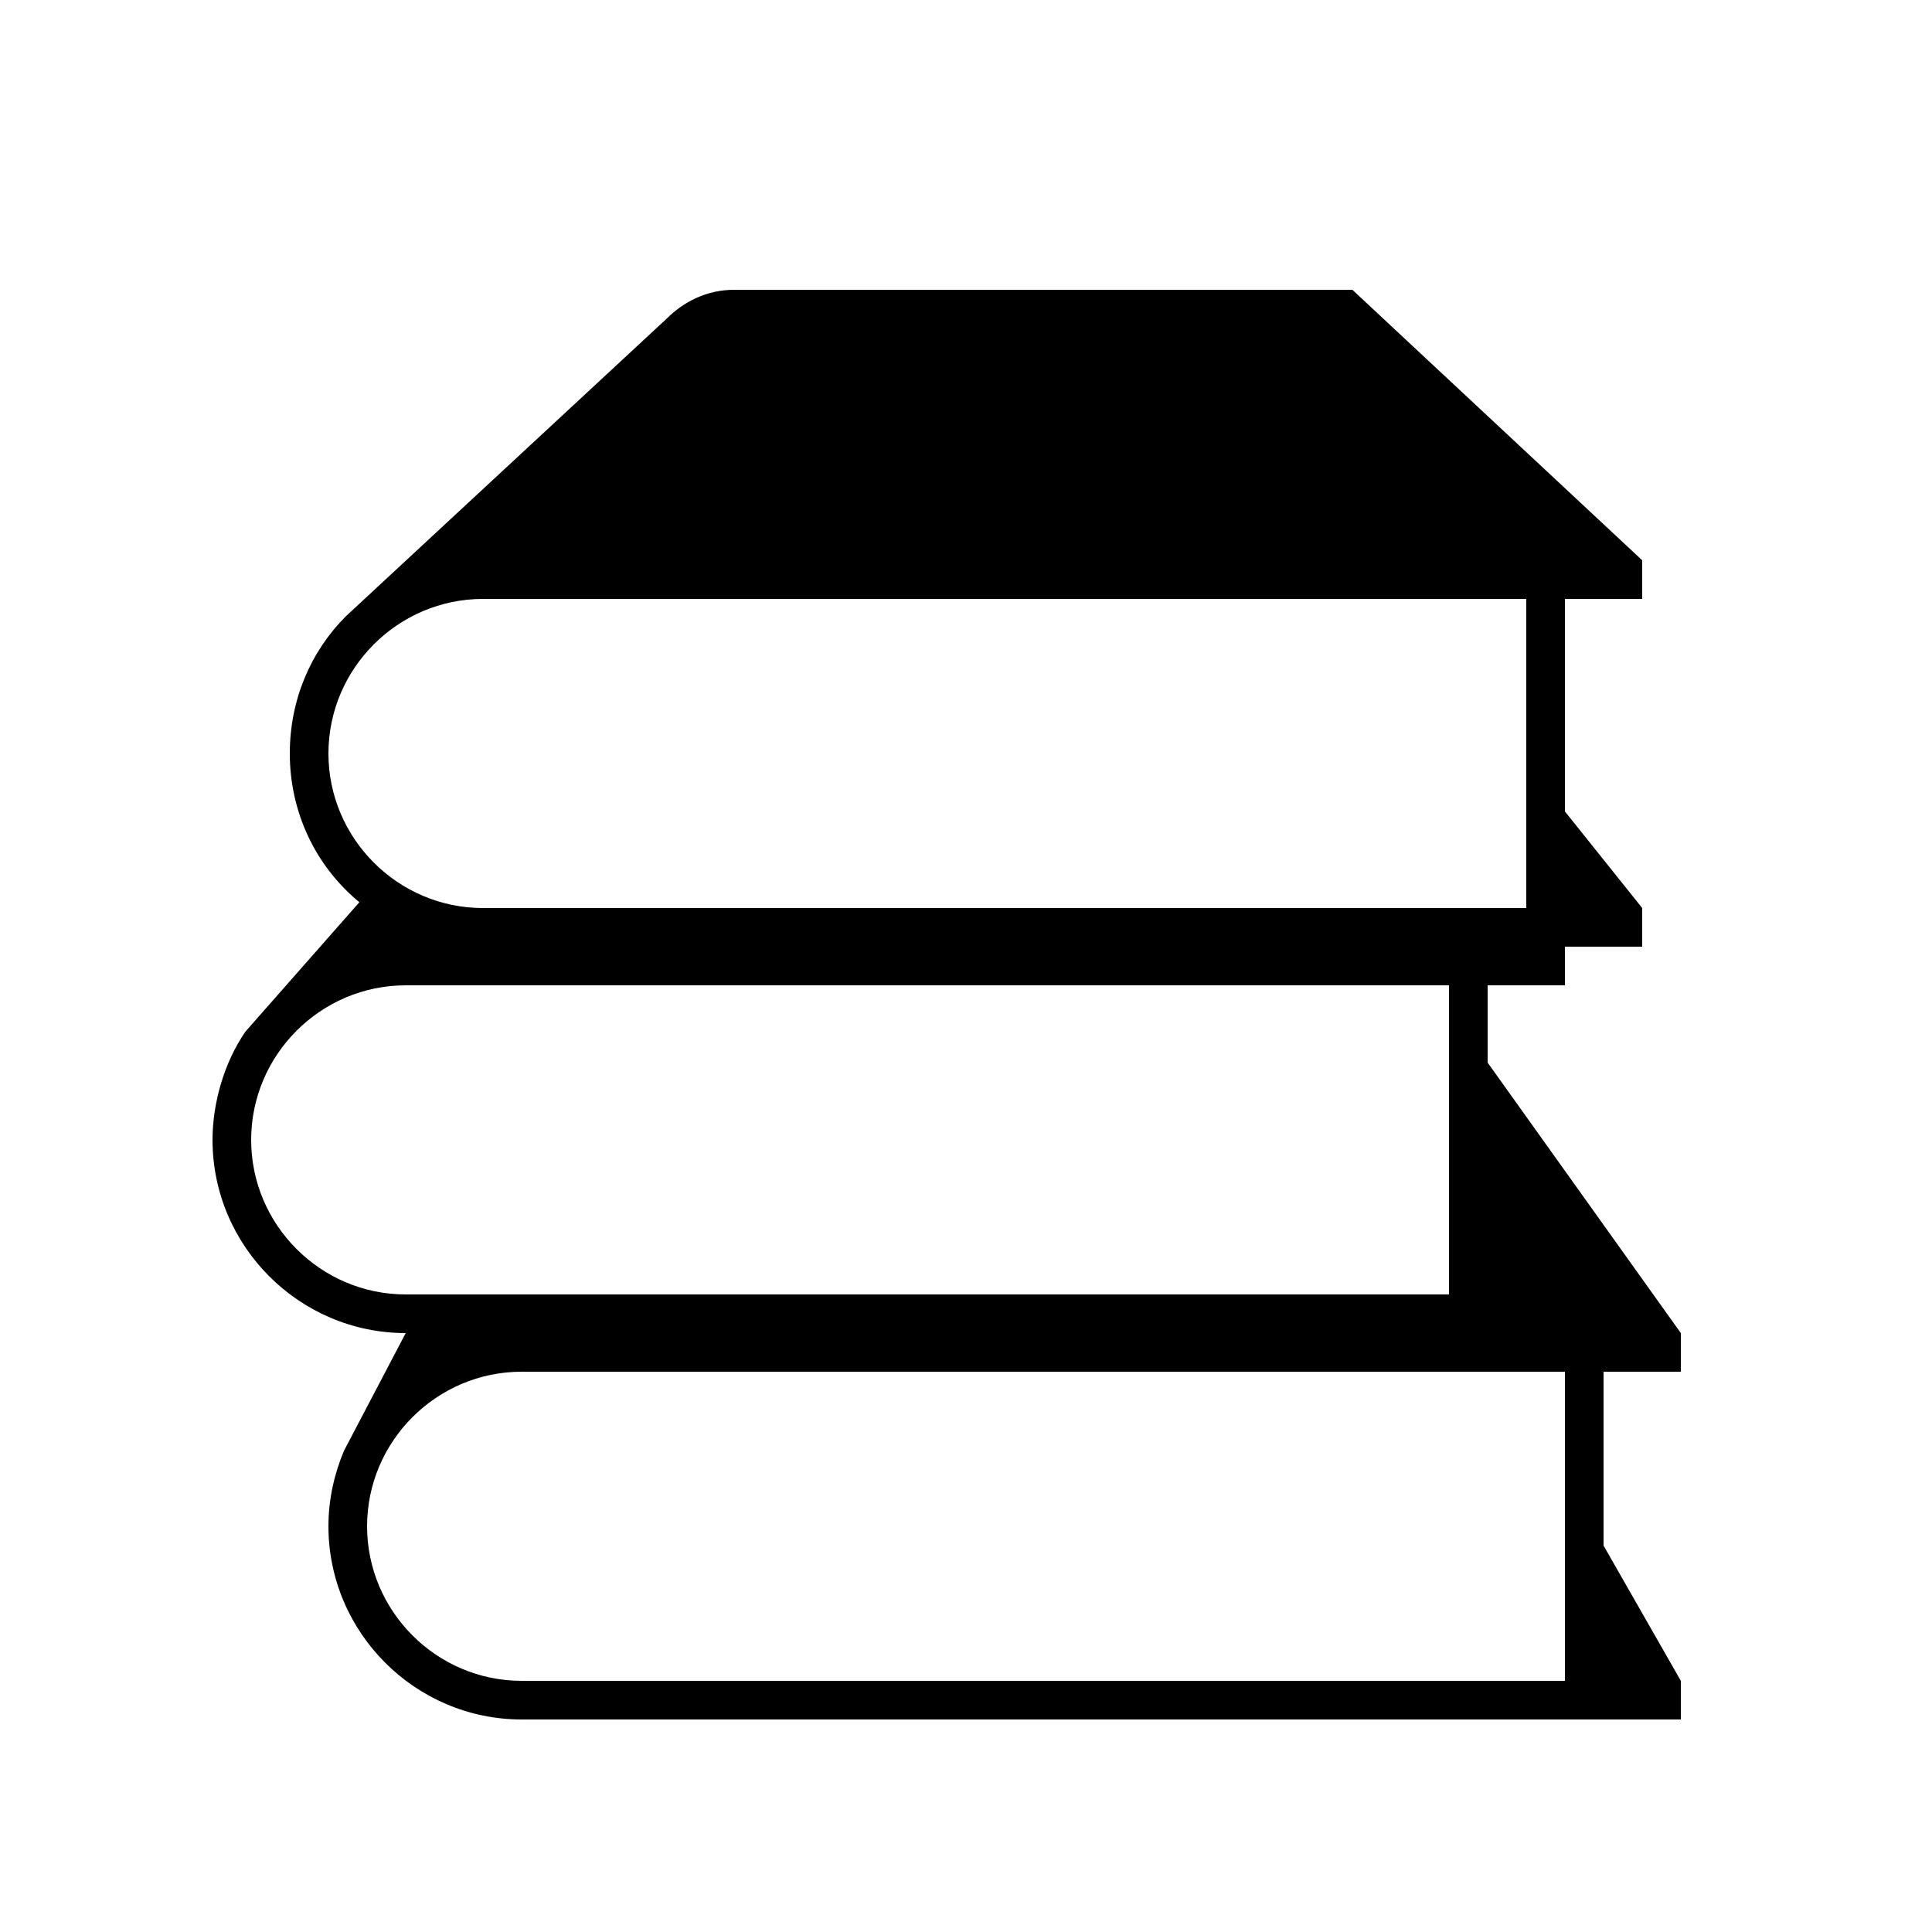 <?xml version="1.0" encoding="UTF-8"?><svg xmlns="http://www.w3.org/2000/svg" width="1024" height="1024" viewBox="0 0 1 1.0"><title>books</title><path id="icon-books" fill-rule="evenodd" d="M .25,.31 C .206,.31 .17,.346 .17,.39 C .17,.434 .206,.47 .25,.47 L .79,.47 L .79,.31 L .25,.31 zM .21,.51 C .166,.51 .13,.546 .13,.59 C .13,.634 .166,.67 .21,.67 L .75,.67 L .75,.51 L .21,.51 zM .27,.71 C .226,.71 .19,.746 .19,.79 C .19,.834 .226,.87 .27,.87 L .81,.87 L .81,.71 L .27,.71 zM .7,.15 L .85,.29 L .85,.31 L .81,.31 L .81,.42 L .85,.47 L .85,.49 L .81,.49 L .81,.51 L .77,.51 L .77,.55 L .87,.69 L .87,.71 L .83,.71 L .83,.8 L .87,.87 L .87,.89 L .27,.89 C .215,.89 .17,.845 .17,.79 C .17,.776 .173,.763 .178,.751 L .21,.69 C .155,.69 .11,.645 .11,.59 C .11,.571 .116,.55 .127,.534 L .186,.467 C .163,.448 .15,.42 .15,.39 C .15,.362 .161,.337 .179,.319 L .345,.165 C .354,.156 .366,.15 .38,.15 C .394,.15 .7,.15 .7,.15 z" /></svg>
